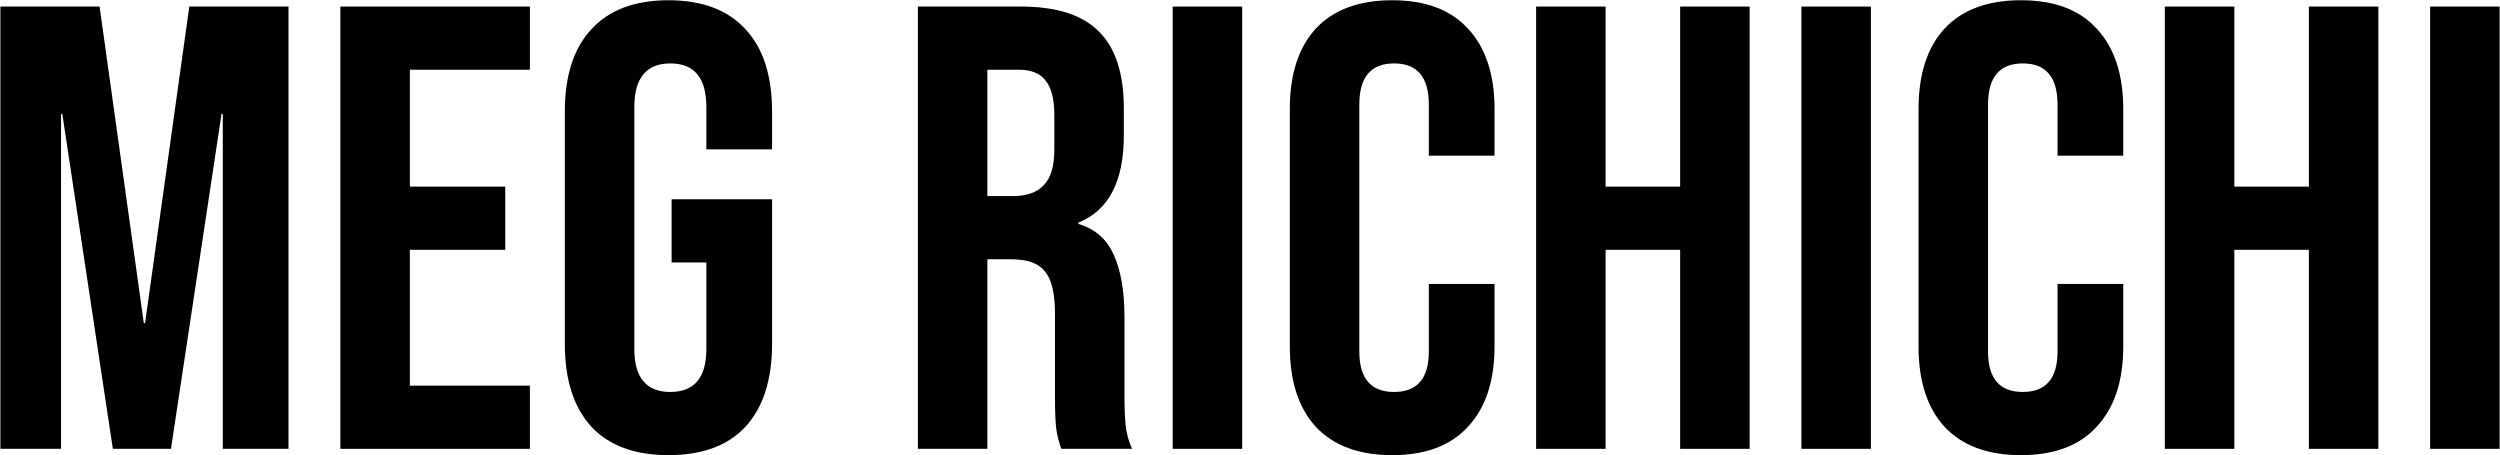 <svg xmlns="http://www.w3.org/2000/svg" width="3136" height="571" viewBox="0 0 3136 571" fill="none"><path d="M3048.36 8.223H3135.54V563H3048.36V8.223Z" fill="black"></path><path d="M2715.56 8.223H2802.74V234.097H2896.26V8.223H2983.43V563H2896.26V313.35H2802.74V563H2715.56V8.223Z" fill="black"></path><path d="M2535.01 570.925C2493.27 570.925 2461.3 559.037 2439.11 535.261C2417.45 511.485 2406.62 477.934 2406.62 434.609V136.614C2406.62 93.289 2417.45 59.738 2439.11 35.962C2461.3 12.186 2493.27 0.298 2535.01 0.298C2576.75 0.298 2608.45 12.186 2630.11 35.962C2652.3 59.738 2663.4 93.289 2663.4 136.614V195.262H2580.97V131.067C2580.97 96.723 2566.44 79.552 2537.38 79.552C2508.32 79.552 2493.79 96.723 2493.79 131.067V440.949C2493.79 474.764 2508.32 491.672 2537.38 491.672C2566.44 491.672 2580.97 474.764 2580.97 440.949V356.147H2663.4V434.609C2663.4 477.934 2652.3 511.485 2630.11 535.261C2608.45 559.037 2576.75 570.925 2535.01 570.925Z" fill="black"></path><path d="M2259.69 8.223H2346.87V563H2259.69V8.223Z" fill="black"></path><path d="M1926.89 8.223H2014.07V234.097H2107.59V8.223H2194.77V563H2107.59V313.35H2014.07V563H1926.89V8.223Z" fill="black"></path><path d="M1746.34 570.925C1704.6 570.925 1672.63 559.037 1650.44 535.261C1628.78 511.485 1617.95 477.934 1617.95 434.609V136.614C1617.95 93.289 1628.78 59.738 1650.44 35.962C1672.63 12.186 1704.6 0.298 1746.34 0.298C1788.08 0.298 1819.78 12.186 1841.44 35.962C1863.63 59.738 1874.73 93.289 1874.73 136.614V195.262H1792.31V131.067C1792.31 96.723 1777.78 79.552 1748.72 79.552C1719.66 79.552 1705.13 96.723 1705.13 131.067V440.949C1705.13 474.764 1719.66 491.672 1748.72 491.672C1777.78 491.672 1792.31 474.764 1792.31 440.949V356.147H1874.73V434.609C1874.73 477.934 1863.63 511.485 1841.44 535.261C1819.78 559.037 1788.08 570.925 1746.34 570.925Z" fill="black"></path><path d="M1471.02 8.223H1558.2V563H1471.02V8.223Z" fill="black"></path><path d="M1151.38 8.223H1280.56C1325.47 8.223 1358.23 18.79 1378.84 39.925C1399.44 60.531 1409.74 92.496 1409.74 135.822V169.901C1409.74 227.492 1390.72 263.949 1352.68 279.271V280.856C1373.82 287.197 1388.61 300.141 1397.06 319.691C1406.05 339.24 1410.54 365.394 1410.54 398.152V495.634C1410.54 511.485 1411.07 524.43 1412.12 534.469C1413.18 543.979 1415.82 553.49 1420.05 563H1331.28C1328.11 554.018 1326 545.564 1324.94 537.639C1323.89 529.713 1323.36 515.448 1323.36 494.842V393.397C1323.36 368.036 1319.13 350.336 1310.68 340.297C1302.75 330.258 1288.75 325.238 1268.67 325.238H1238.56V563H1151.38V8.223ZM1270.26 245.985C1287.69 245.985 1300.64 241.494 1309.09 232.512C1318.07 223.529 1322.57 208.471 1322.57 187.337V144.54C1322.57 124.462 1318.87 109.932 1311.47 100.95C1304.6 91.968 1293.51 87.477 1278.18 87.477H1238.56V245.985H1270.26Z" fill="black"></path><path d="M838.498 570.925C796.229 570.925 763.999 559.037 741.808 535.261C719.617 510.957 708.521 476.349 708.521 431.439V139.785C708.521 94.874 719.617 60.531 741.808 36.755C763.999 12.45 796.229 0.298 838.498 0.298C880.767 0.298 912.996 12.45 935.187 36.755C957.379 60.531 968.474 94.874 968.474 139.785V187.337H886.05V134.237C886.05 97.78 870.992 79.552 840.875 79.552C810.759 79.552 795.701 97.78 795.701 134.237V437.779C795.701 473.707 810.759 491.672 840.875 491.672C870.992 491.672 886.05 473.707 886.05 437.779V329.201H842.46V249.947H968.474V431.439C968.474 476.349 957.379 510.957 935.187 535.261C912.996 559.037 880.767 570.925 838.498 570.925Z" fill="black"></path><path d="M426.947 8.223H664.709V87.477H514.126V234.097H633.8V313.35H514.126V483.746H664.709V563H426.947V8.223Z" fill="black"></path><path d="M0.494 8.223H124.923L180.4 405.285H181.985L237.463 8.223H361.892V563H279.468V142.955H277.883L214.479 563H141.566L78.163 142.955H76.578V563H0.494V8.223Z" fill="black"></path></svg>